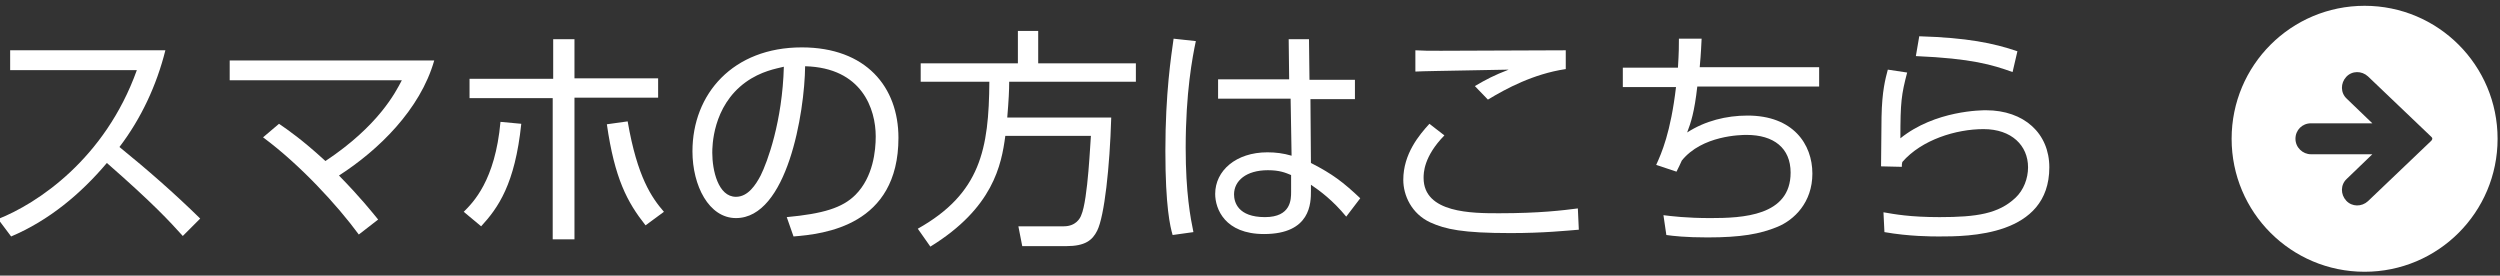 <?xml version="1.0" encoding="utf-8"?>
<!-- Generator: Adobe Illustrator 25.3.1, SVG Export Plug-In . SVG Version: 6.00 Build 0)  -->
<svg version="1.1" id="レイヤー_1" xmlns="http://www.w3.org/2000/svg" xmlns:xlink="http://www.w3.org/1999/xlink" x="0px"
	 y="0px" viewBox="0 0 517 57" style="enable-background:new 0 0 517 57;" xml:space="preserve">
<rect x="0" y="0" width="517" height="57" fill="#333333" stroke="none"/>
<style type="text/css">
	.st0{fill:#FFFFFF;}
</style>
<g>
	<path class="st0" d="M-0.4,45.3c8.1-3.2,22.1-12.4,28.7-30.8H2.1v-4.1h32.1c-1.8,7.2-5,14.1-9.5,20c5.8,4.7,11.4,9.6,16.7,14.8
		l-3.6,3.6c-2.7-3-6.2-6.8-15.7-15.1c-5.4,6.4-12,11.9-19.8,15.2L-0.4,45.3z"/>
	<path class="st0" d="M74.2,48.5c-4.4-6-12.1-14.4-19.8-20.1l3.3-2.8c1.9,1.3,4.8,3.3,9.6,7.7C78.3,26,81.8,19.1,83.1,16.6H47.5
		v-4.1h42.3c-2.9,10.2-11.6,18.6-19.7,23.8c4.5,4.6,6.7,7.4,8.1,9.1L74.2,48.5z"/>
	<path class="st0" d="M95.9,43.8c1.9-1.9,6.5-6.4,7.6-18.6l4.3,0.4c-1.3,12.5-4.8,17.4-8.3,21.2L95.9,43.8z M118.8,8.1v8.1h17.3v4
		h-17.3v29.3h-4.5V20.3H97.1v-4h17.3V8.1H118.8z M129.8,25.1c2,11.6,5,15.8,7.5,18.7l-3.8,2.8c-3.8-4.8-6.4-9.7-8-20.9L129.8,25.1z"
		/>
	<path class="st0" d="M162.7,44.9c7.5-0.7,11.5-1.9,14.2-4.6c3.7-3.7,4.2-9.2,4.2-12.1c0-5.6-2.8-14.2-14.6-14.5
		c-0.1,9.6-3.7,31.4-14.3,31.4c-5.6,0-9-6.7-9-13.8c0-11.9,8.4-21.5,22.6-21.5c13.3,0,20,8.2,20,18.7c0,18.2-15.4,19.9-21.7,20.4
		L162.7,44.9z M154.2,17c-6.9,5-6.9,13.4-6.9,14.6c0,3.6,1.2,9.1,4.9,9.1c2.5,0,4.1-2.5,5.1-4.4c1.4-2.8,4.5-11.2,4.8-22.5
		C160.5,14.2,157.4,14.7,154.2,17z"/>
	<path class="st0" d="M229.8,24.4c-0.3,10.1-1.4,20.3-2.9,23.3c-1,2-2.5,3.2-6.4,3.2h-9.1l-0.8-4.1h9.4c2.5,0,3.4-1.7,3.6-2.3
		c1.4-3.1,1.9-15.7,2-16.4h-17.7c-0.8,6-2.5,14.9-15.5,22.9l-2.6-3.7c13-7.3,14.7-16.5,14.8-30.4h-14.2v-3.8h20.1V6.4h4.2v6.7h20.2
		v3.8h-26.2c0,1.8-0.1,3.8-0.4,7.4H229.8z"/>
	<path class="st0" d="M247.3,8.5c-0.7,3.3-2.1,10.6-2.1,22.1c0,9.3,1,14.5,1.6,17.4l-4.3,0.6c-0.5-1.7-1.5-5.8-1.5-17.4
		c0-12,1.2-19.6,1.7-23.2L247.3,8.5z M266.6,16.5l-0.1-8.4h4.2l0.1,8.4h9.4v4H271l0.1,13.2c4.5,2.3,6.7,4,10.2,7.3l-2.9,3.8
		c-2.8-3.4-5.4-5.3-7.3-6.6v1.3c0,2.4,0,8.9-9.7,8.9c-8.1,0-10.1-5.2-10.1-8.3c0-4.8,4.3-8.6,10.8-8.6c1.7,0,3.3,0.2,5,0.7
		l-0.2-11.8h-15v-4H266.6z M267,36.2c-1.2-0.5-2.4-1-4.8-1c-4.5,0-7,2.2-7,5c0,1.6,0.8,4.7,6.4,4.7c5.4,0,5.4-3.7,5.4-5.2V36.2z"/>
	<path class="st0" d="M298.7,28c-4.3,4.4-4.3,7.8-4.3,8.8c0,7.3,10.1,7.3,15.6,7.3c8.4,0,13.2-0.6,16.3-1l0.2,4.4
		c-2.5,0.2-7.3,0.7-14.1,0.7c-10,0-13.5-0.8-16.6-2.2c-3.9-1.8-5.6-5.6-5.6-8.8c0-5.4,3.3-9.3,5.4-11.6L298.7,28z M323.7,14.3
		c-6.6,1-12.2,4-16,6.3l-2.7-2.8c2.4-1.4,3.9-2.2,7-3.4c-15.6,0.3-17.3,0.3-19.3,0.4v-4.4c1.9,0.1,2.4,0.1,5.3,0.1
		c4.1,0,22.1-0.1,25.8-0.1V14.3z"/>
	<path class="st0" d="M351.9,7.9c-0.1,1.6-0.1,2.8-0.4,6h24.7v4h-25.2c-0.6,5.3-1.3,7.4-2.1,9.5c3.7-2.4,8.1-3.5,12.5-3.5
		c9.4,0,13.4,5.9,13.4,12c0,6-3.8,9.6-7.2,11c-3.6,1.5-7.6,2.2-14.5,2.2c-4.5,0-7.1-0.3-8.5-0.5l-0.6-4.1c1.6,0.2,4.8,0.6,9.7,0.6
		c6.6,0,16.6-0.4,16.6-9.4c0-5.1-3.5-7.8-9.1-7.8c-1.2,0-9.2,0.1-13.4,5.3c-0.4,0.9-0.6,1.3-1.1,2.3l-4.2-1.4
		c1.1-2.4,3-6.7,4.1-16.1h-11v-4h11.4c0.2-3.3,0.2-4.5,0.2-6H351.9z"/>
	<path class="st0" d="M394.4,15c-1.2,4.6-1.4,6.1-1.4,13.6c7.2-5.8,16.9-5.8,17.7-5.8c7.9,0,13.1,4.8,13.1,11.8
		c0,14.3-16.9,14.3-22.8,14.3c-1.5,0-6.2,0-11.3-0.9l-0.2-4.1c2.3,0.4,5.5,1,11.6,1c7.7,0,12.2-0.7,15.7-4c1.7-1.6,2.6-4,2.6-6.3
		c0-4.5-3.4-7.9-9.2-7.9c-5.7,0-12.8,2.2-16.8,6.8c-0.1,0.4-0.1,0.5-0.1,1l-4.3-0.1c0-1.6,0.1-9.1,0.1-10.2c0.1-5.4,0.8-7.9,1.3-9.8
		L394.4,15z M416.2,14.9c-4.2-1.5-8.4-2.8-20-3.3l0.7-4.1c9.9,0.3,15.3,1.4,20.3,3.1L416.2,14.9z"/>
</g>
<g>
	<path class="st0" d="M489,1.2c-15.2,0-27.5,12.3-27.5,27.5s12.3,27.5,27.5,27.5c15.2,0,27.5-12.3,27.5-27.5S504.2,1.2,489,1.2z
		 M502.8,29.1l-13.1,12.5c-1.3,1.2-3.3,1.2-4.5-0.1c-1.2-1.3-1.2-3.3,0.1-4.5l5.3-5.1h-12.7c-1.7,0-3.2-1.4-3.2-3.2s1.4-3.2,3.2-3.2
		h12.7l-5.3-5.1c-1.3-1.2-1.3-3.2-0.1-4.5c1.2-1.3,3.2-1.3,4.5-0.1l13.1,12.5c0.1,0.1,0.2,0.2,0.2,0.4C503,28.8,502.9,29,502.8,29.1
		z"/>
</g>
</svg>
